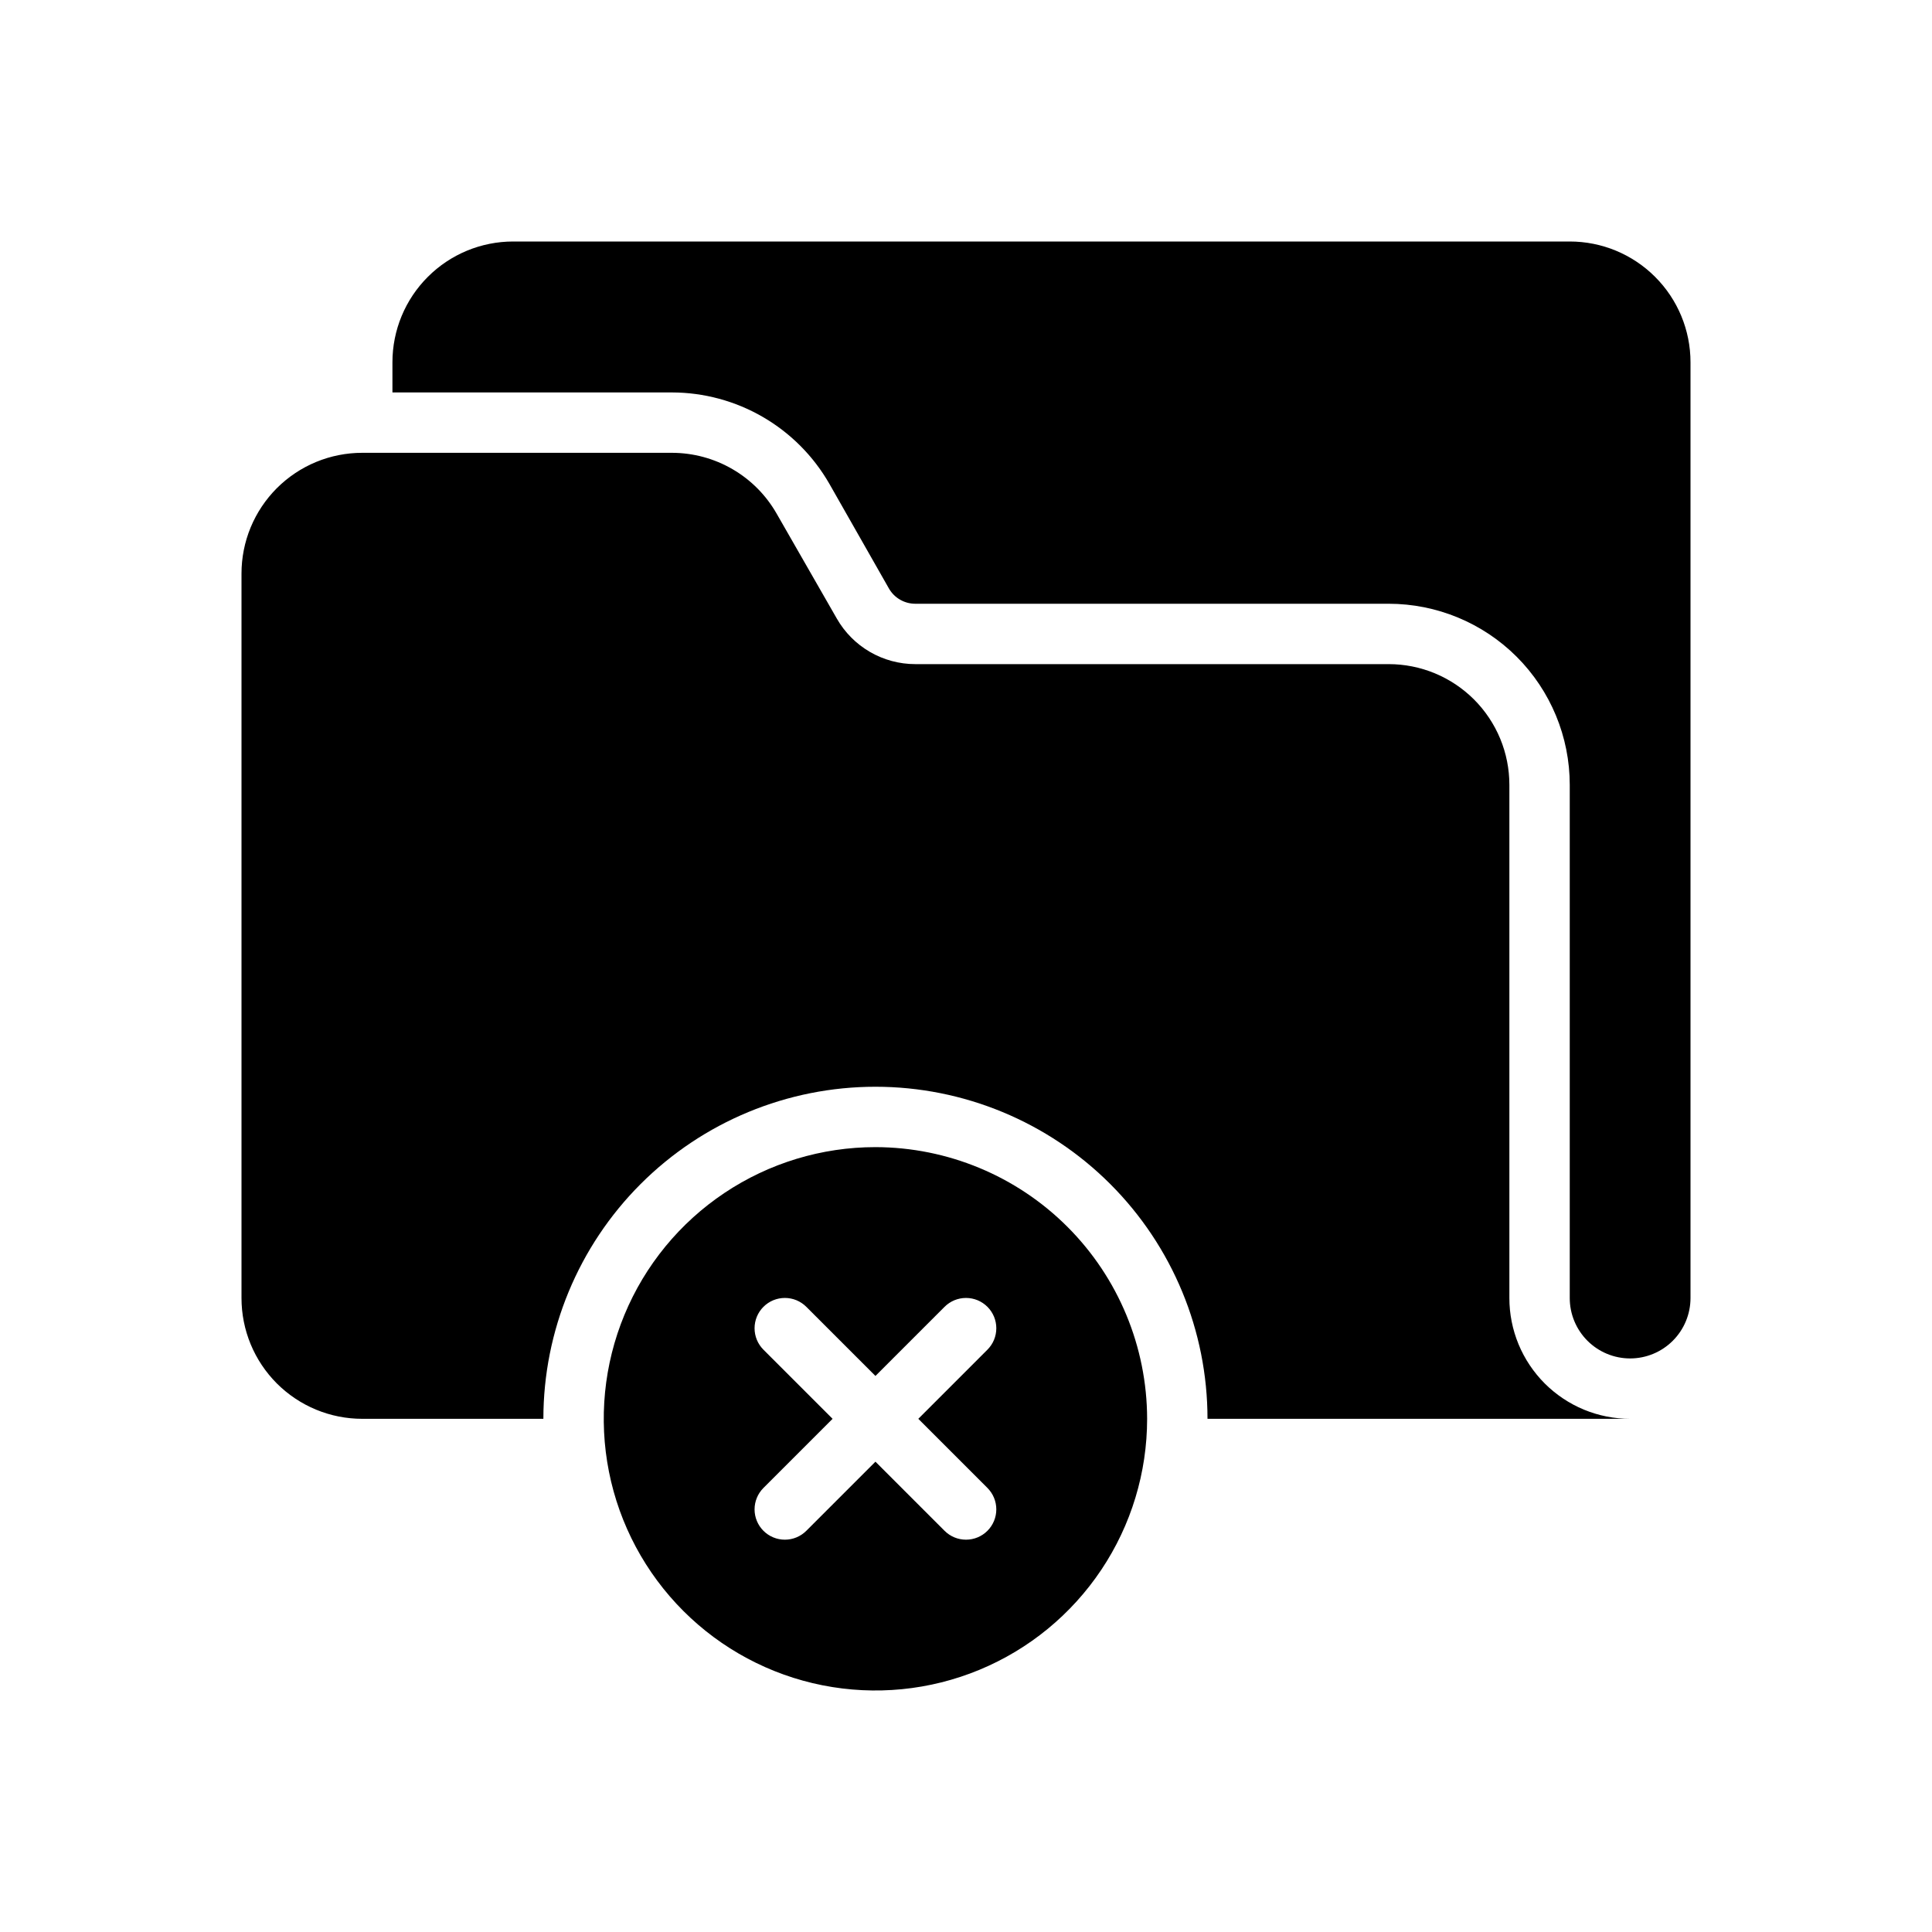 <svg width="64" height="64" viewBox="0 0 64 64" fill="none" xmlns="http://www.w3.org/2000/svg">
<path d="M50 43V26C50 25.475 49.897 24.954 49.696 24.469C49.495 23.984 49.2 23.543 48.829 23.171C48.457 22.8 48.016 22.505 47.531 22.304C47.045 22.103 46.525 22 46 22H30.32C29.792 22 29.273 21.86 28.817 21.595C28.36 21.33 27.982 20.949 27.72 20.49L25.73 17.02C25.381 16.407 24.877 15.897 24.267 15.543C23.658 15.188 22.965 15.001 22.26 15H12C11.475 15 10.954 15.103 10.469 15.304C9.984 15.505 9.543 15.8 9.171 16.171C8.8 16.543 8.505 16.984 8.304 17.469C8.103 17.954 8 18.475 8 19V43C8 43.525 8.103 44.045 8.304 44.531C8.505 45.016 8.8 45.457 9.171 45.829C9.543 46.2 9.984 46.495 10.469 46.696C10.954 46.897 11.475 47 12 47H18C18 44.083 19.159 41.285 21.222 39.222C23.285 37.159 26.083 36 29 36C31.917 36 34.715 37.159 36.778 39.222C38.841 41.285 40 44.083 40 47H54C53.475 47 52.955 46.897 52.469 46.696C51.984 46.495 51.543 46.2 51.171 45.829C50.8 45.457 50.505 45.016 50.304 44.531C50.103 44.045 50 43.525 50 43Z" fill="black"/>
<path d="M52 8H17C15.939 8 14.922 8.421 14.172 9.172C13.421 9.922 13 10.939 13 12V13H22.26C23.317 13.002 24.355 13.282 25.269 13.812C26.184 14.342 26.943 15.104 27.47 16.02L29.45 19.5C29.538 19.652 29.665 19.779 29.818 19.866C29.971 19.954 30.144 20 30.32 20H46C47.591 20 49.117 20.632 50.243 21.757C51.368 22.883 52 24.409 52 26V43C52 43.53 52.211 44.039 52.586 44.414C52.961 44.789 53.47 45 54 45C54.53 45 55.039 44.789 55.414 44.414C55.789 44.039 56 43.53 56 43V12C56 10.939 55.579 9.922 54.828 9.172C54.078 8.421 53.061 8 52 8ZM29 38C27.22 38 25.48 38.528 24 39.517C22.52 40.506 21.366 41.911 20.685 43.556C20.004 45.2 19.826 47.01 20.173 48.756C20.52 50.502 21.377 52.105 22.636 53.364C23.895 54.623 25.498 55.48 27.244 55.827C28.99 56.174 30.8 55.996 32.444 55.315C34.089 54.634 35.494 53.48 36.483 52C37.472 50.52 38 48.78 38 47C37.996 44.614 37.047 42.327 35.36 40.64C33.673 38.953 31.386 38.004 29 38ZM32.71 49.29C32.898 49.478 33.004 49.734 33.004 50C33.004 50.266 32.898 50.522 32.71 50.71C32.522 50.898 32.266 51.004 32 51.004C31.734 51.004 31.478 50.898 31.29 50.71L29 48.42L26.71 50.71C26.522 50.898 26.266 51.004 26 51.004C25.734 51.004 25.478 50.898 25.29 50.71C25.102 50.522 24.996 50.266 24.996 50C24.996 49.734 25.102 49.478 25.29 49.29L27.58 47L25.29 44.71C25.197 44.617 25.123 44.506 25.072 44.384C25.022 44.262 24.996 44.132 24.996 44C24.996 43.868 25.022 43.738 25.072 43.616C25.123 43.494 25.197 43.383 25.29 43.29C25.383 43.197 25.494 43.123 25.616 43.072C25.738 43.022 25.868 42.996 26 42.996C26.132 42.996 26.262 43.022 26.384 43.072C26.506 43.123 26.617 43.197 26.71 43.29L29 45.58L31.29 43.29C31.383 43.197 31.494 43.123 31.616 43.072C31.738 43.022 31.868 42.996 32 42.996C32.132 42.996 32.262 43.022 32.384 43.072C32.506 43.123 32.617 43.197 32.71 43.29C32.803 43.383 32.877 43.494 32.928 43.616C32.978 43.738 33.004 43.868 33.004 44C33.004 44.132 32.978 44.262 32.928 44.384C32.877 44.506 32.803 44.617 32.71 44.71L30.42 47L32.71 49.29Z" fill="black"/>
</svg>
